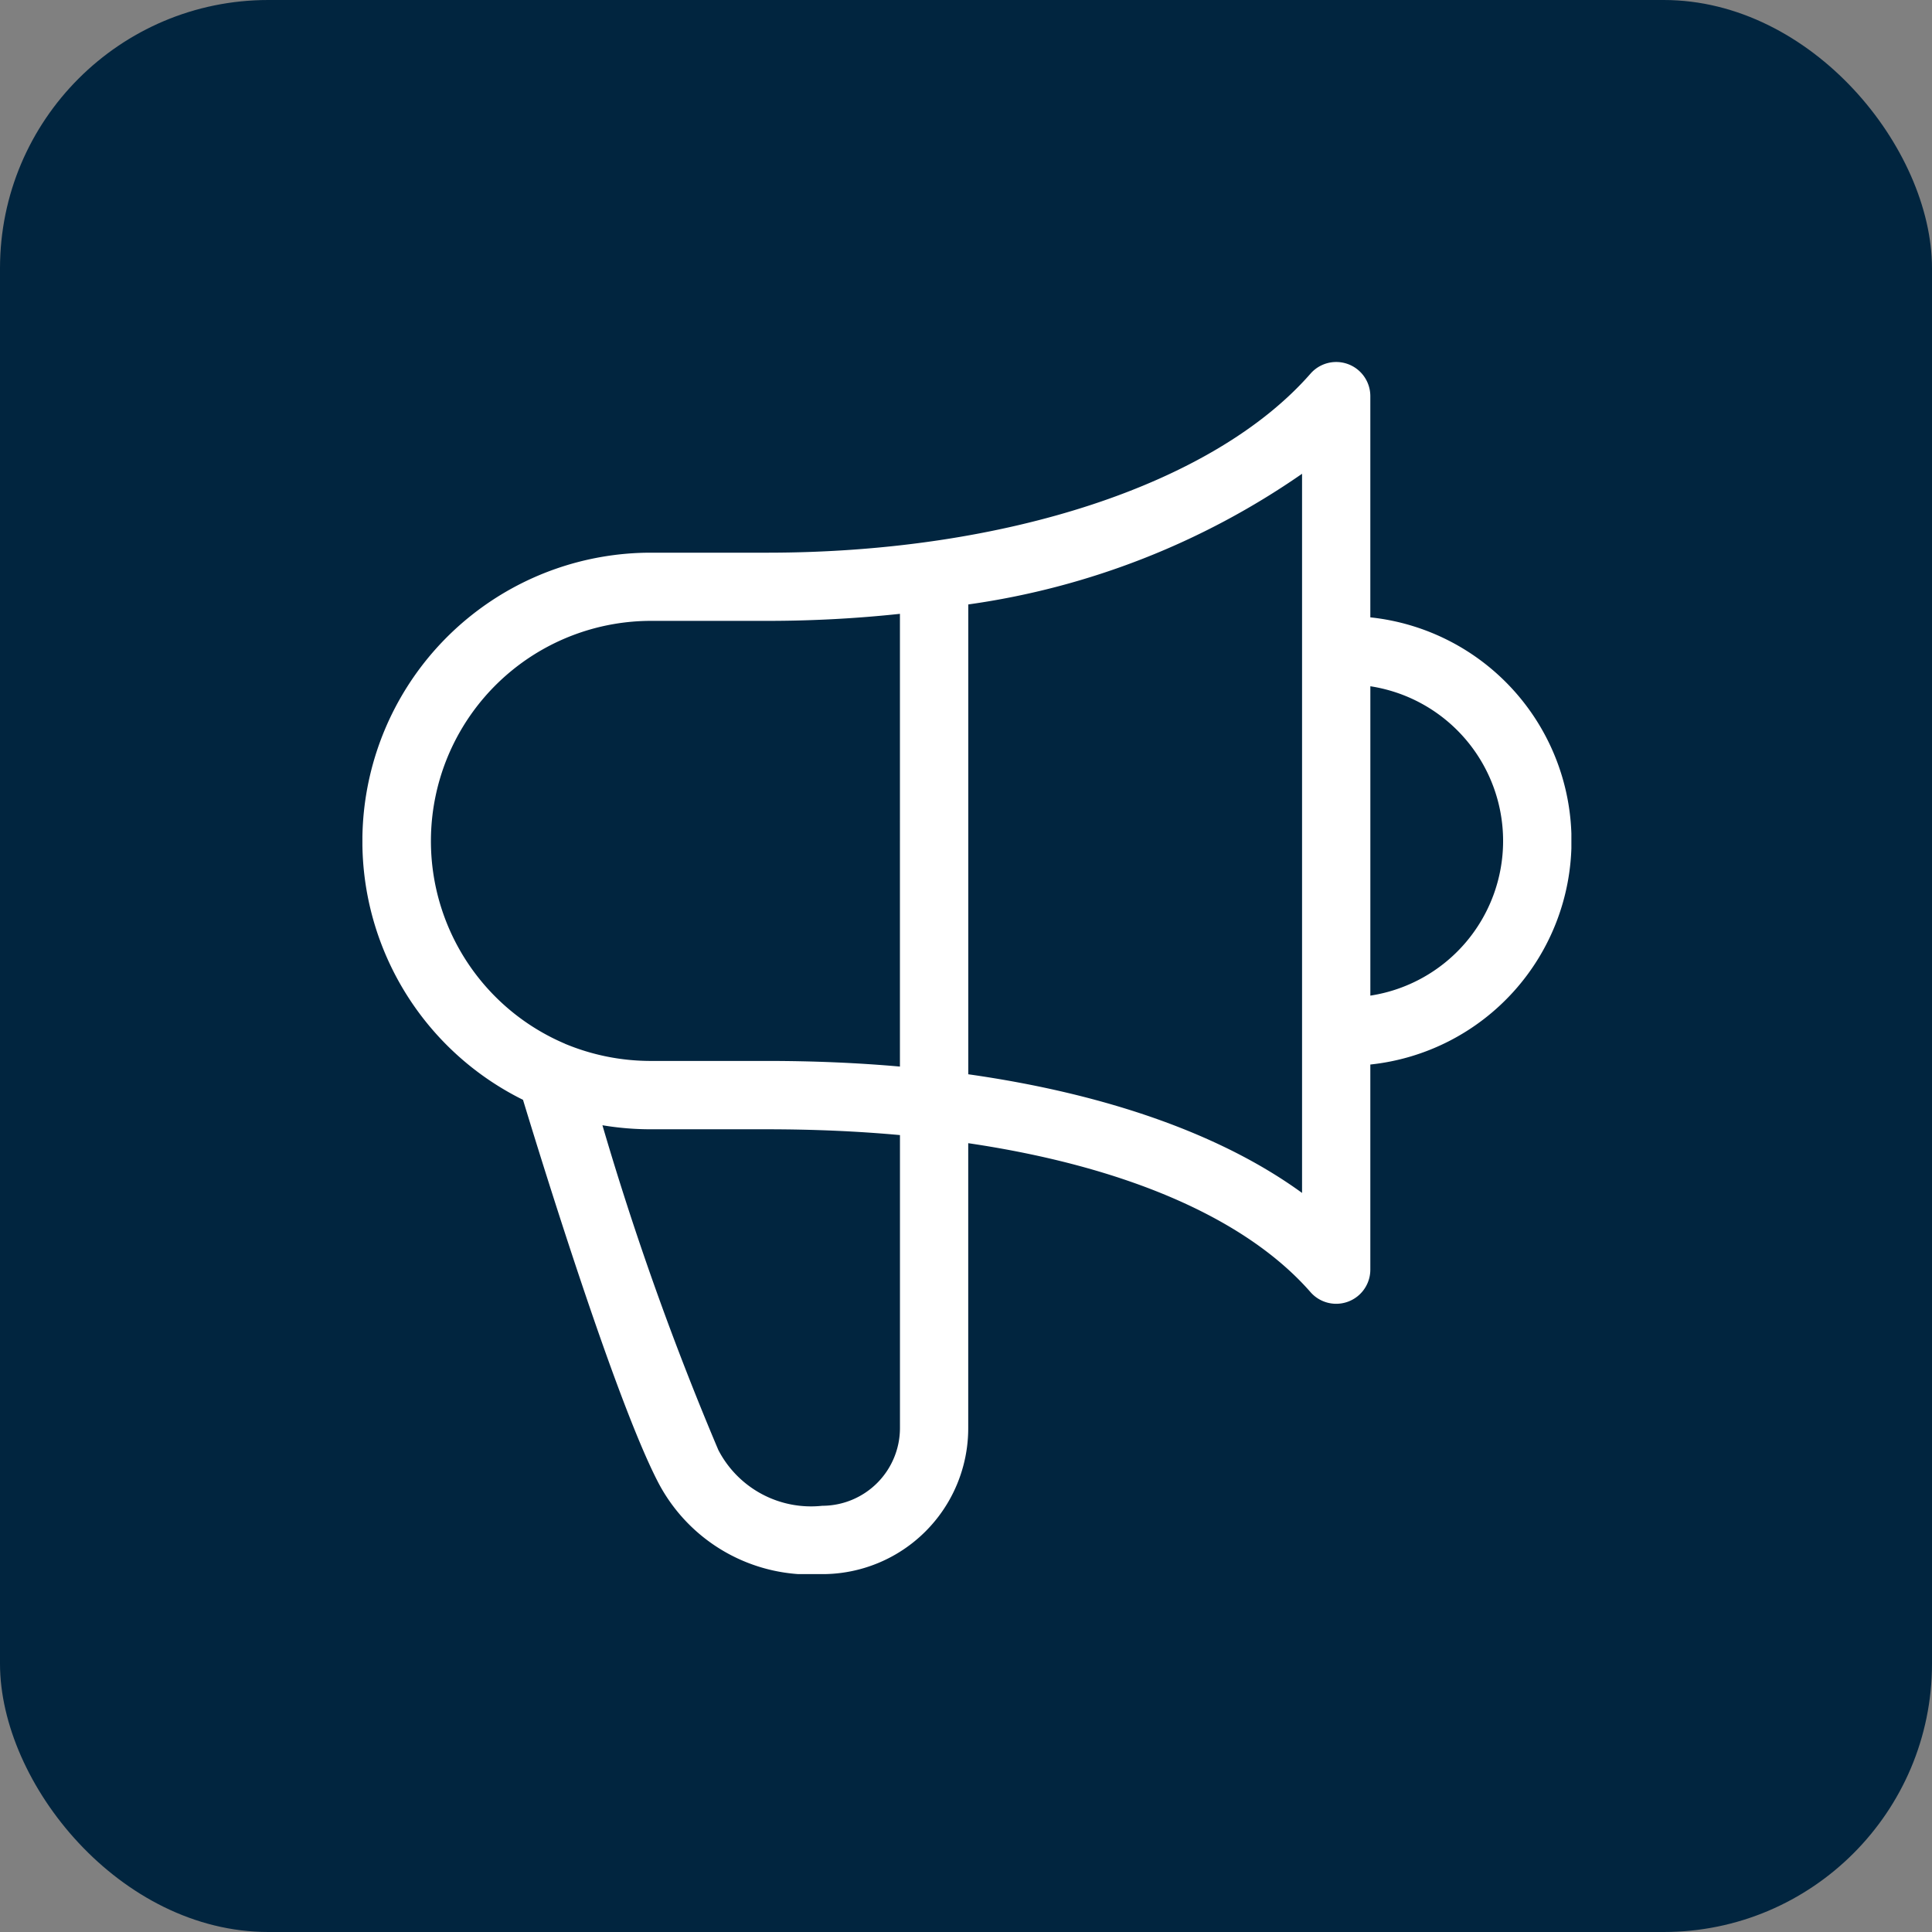 <svg xmlns="http://www.w3.org/2000/svg" xmlns:xlink="http://www.w3.org/1999/xlink" width="72" height="72" viewBox="0 0 72 72">
  <rect x="0" y="0" width="72" height="72" fill="#808080" stroke="none"/>
  <defs>
    <clipPath id="clip-path">
      <rect id="Rectangle_8735" data-name="Rectangle 8735" width="45.055" height="45.175" fill="#fff"/>
    </clipPath>
    <clipPath id="clip-PR">
      <rect width="72" height="72"/>
    </clipPath>
  </defs>
  <g id="PR" clip-path="url(#clip-PR)">
    <rect id="Rectangle_8614" data-name="Rectangle 8614" width="72" height="72" rx="10" fill="#01253f"/>
    <g id="Group_15788" data-name="Group 15788" transform="translate(13.506 13.486)">
      <g id="Group_15790" data-name="Group 15790" transform="translate(0 0)" clip-path="url(#clip-path)">
        <path id="Path_19082" data-name="Path 19082" d="M17.137,45.175A6.389,6.389,0,0,1,11,41.715C9.412,38.628,6.689,29.818,5.985,27.5a10.752,10.752,0,0,1,4.759-20.39h4.335c8.891,0,16.65-2.556,20.252-6.67a1.272,1.272,0,0,1,2.231.838V9.52a8.379,8.379,0,0,1,0,16.665v7.642a1.272,1.272,0,0,1-2.231.838c-2.422-2.765-6.907-4.686-12.754-5.549v10.62a5.436,5.436,0,0,1-5.432,5.44ZM8.945,28.449a111.486,111.486,0,0,0,4.319,12.1,3.889,3.889,0,0,0,3.874,2.08h.006a2.9,2.9,0,0,0,2.889-2.892V28.814c-1.575-.144-3.229-.216-4.952-.216H10.746a10.915,10.915,0,0,1-1.8-.15m13.633-1.9c5.17.733,9.449,2.246,12.439,4.422V4.169a28.821,28.821,0,0,1-12.439,4.87ZM7.539,25.407a8.3,8.3,0,0,0,3.207.644h4.334c1.714,0,3.369.07,4.952.21V9.389a46.451,46.451,0,0,1-4.952.262H10.746A8.206,8.206,0,0,0,7.528,25.4l.01,0M37.563,12.088V23.617a5.832,5.832,0,0,0,0-11.529" transform="translate(0 0.001)" fill="#fff"/>
      </g>
    </g>
  </g>
</svg>
